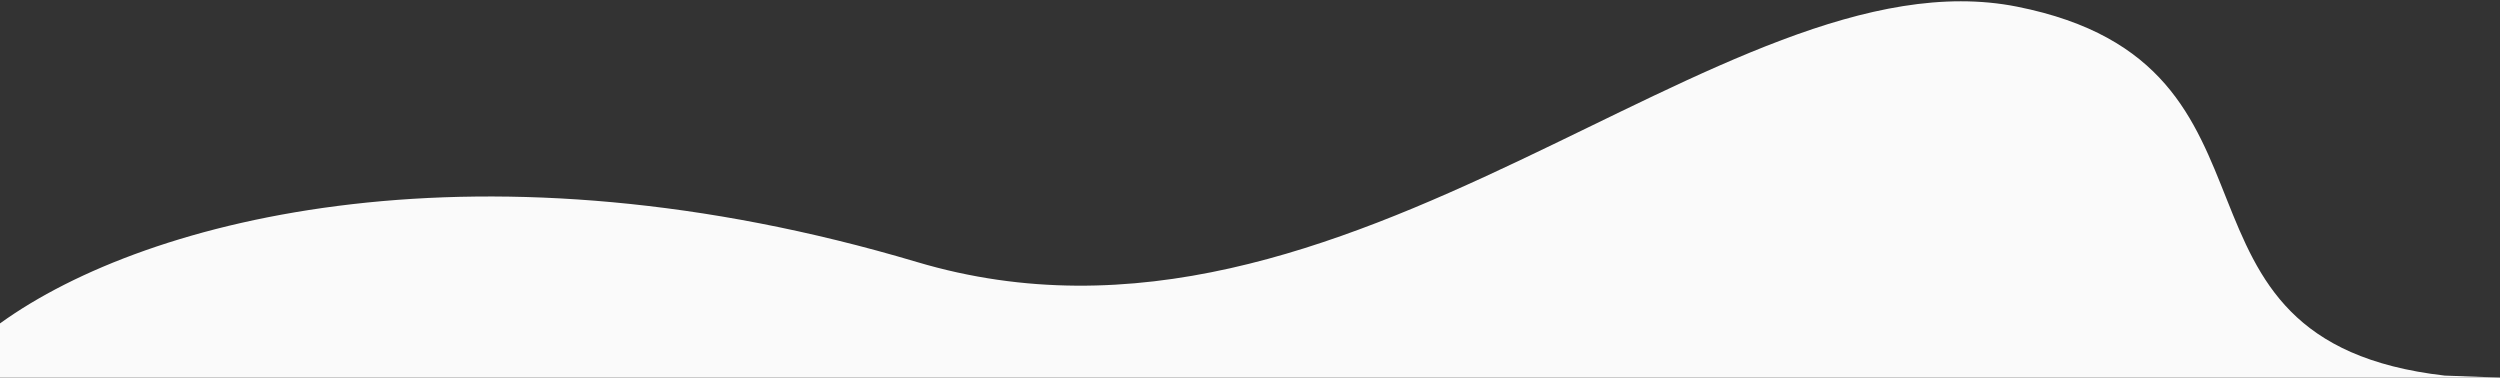 <?xml version="1.0" encoding="UTF-8"?>
<svg id="Ebene_1" data-name="Ebene 1" xmlns="http://www.w3.org/2000/svg" width="1920" height="290" viewBox="0 0 1920 290">
  <rect x="0" y="0" width="1920" height="290" fill="#333333" stroke="none"/>
  <path d="m704.29,201.25C1036.61,300.22,1323.06-39.76,1549.01,5.1c225.95,44.87,94.68,256.42,328.5,283.36l42.49,1.54H0v-41.61c114.31-82.55,372.35-146,704.29-47.14Z" style="fill: #fafafa;"/>
</svg>